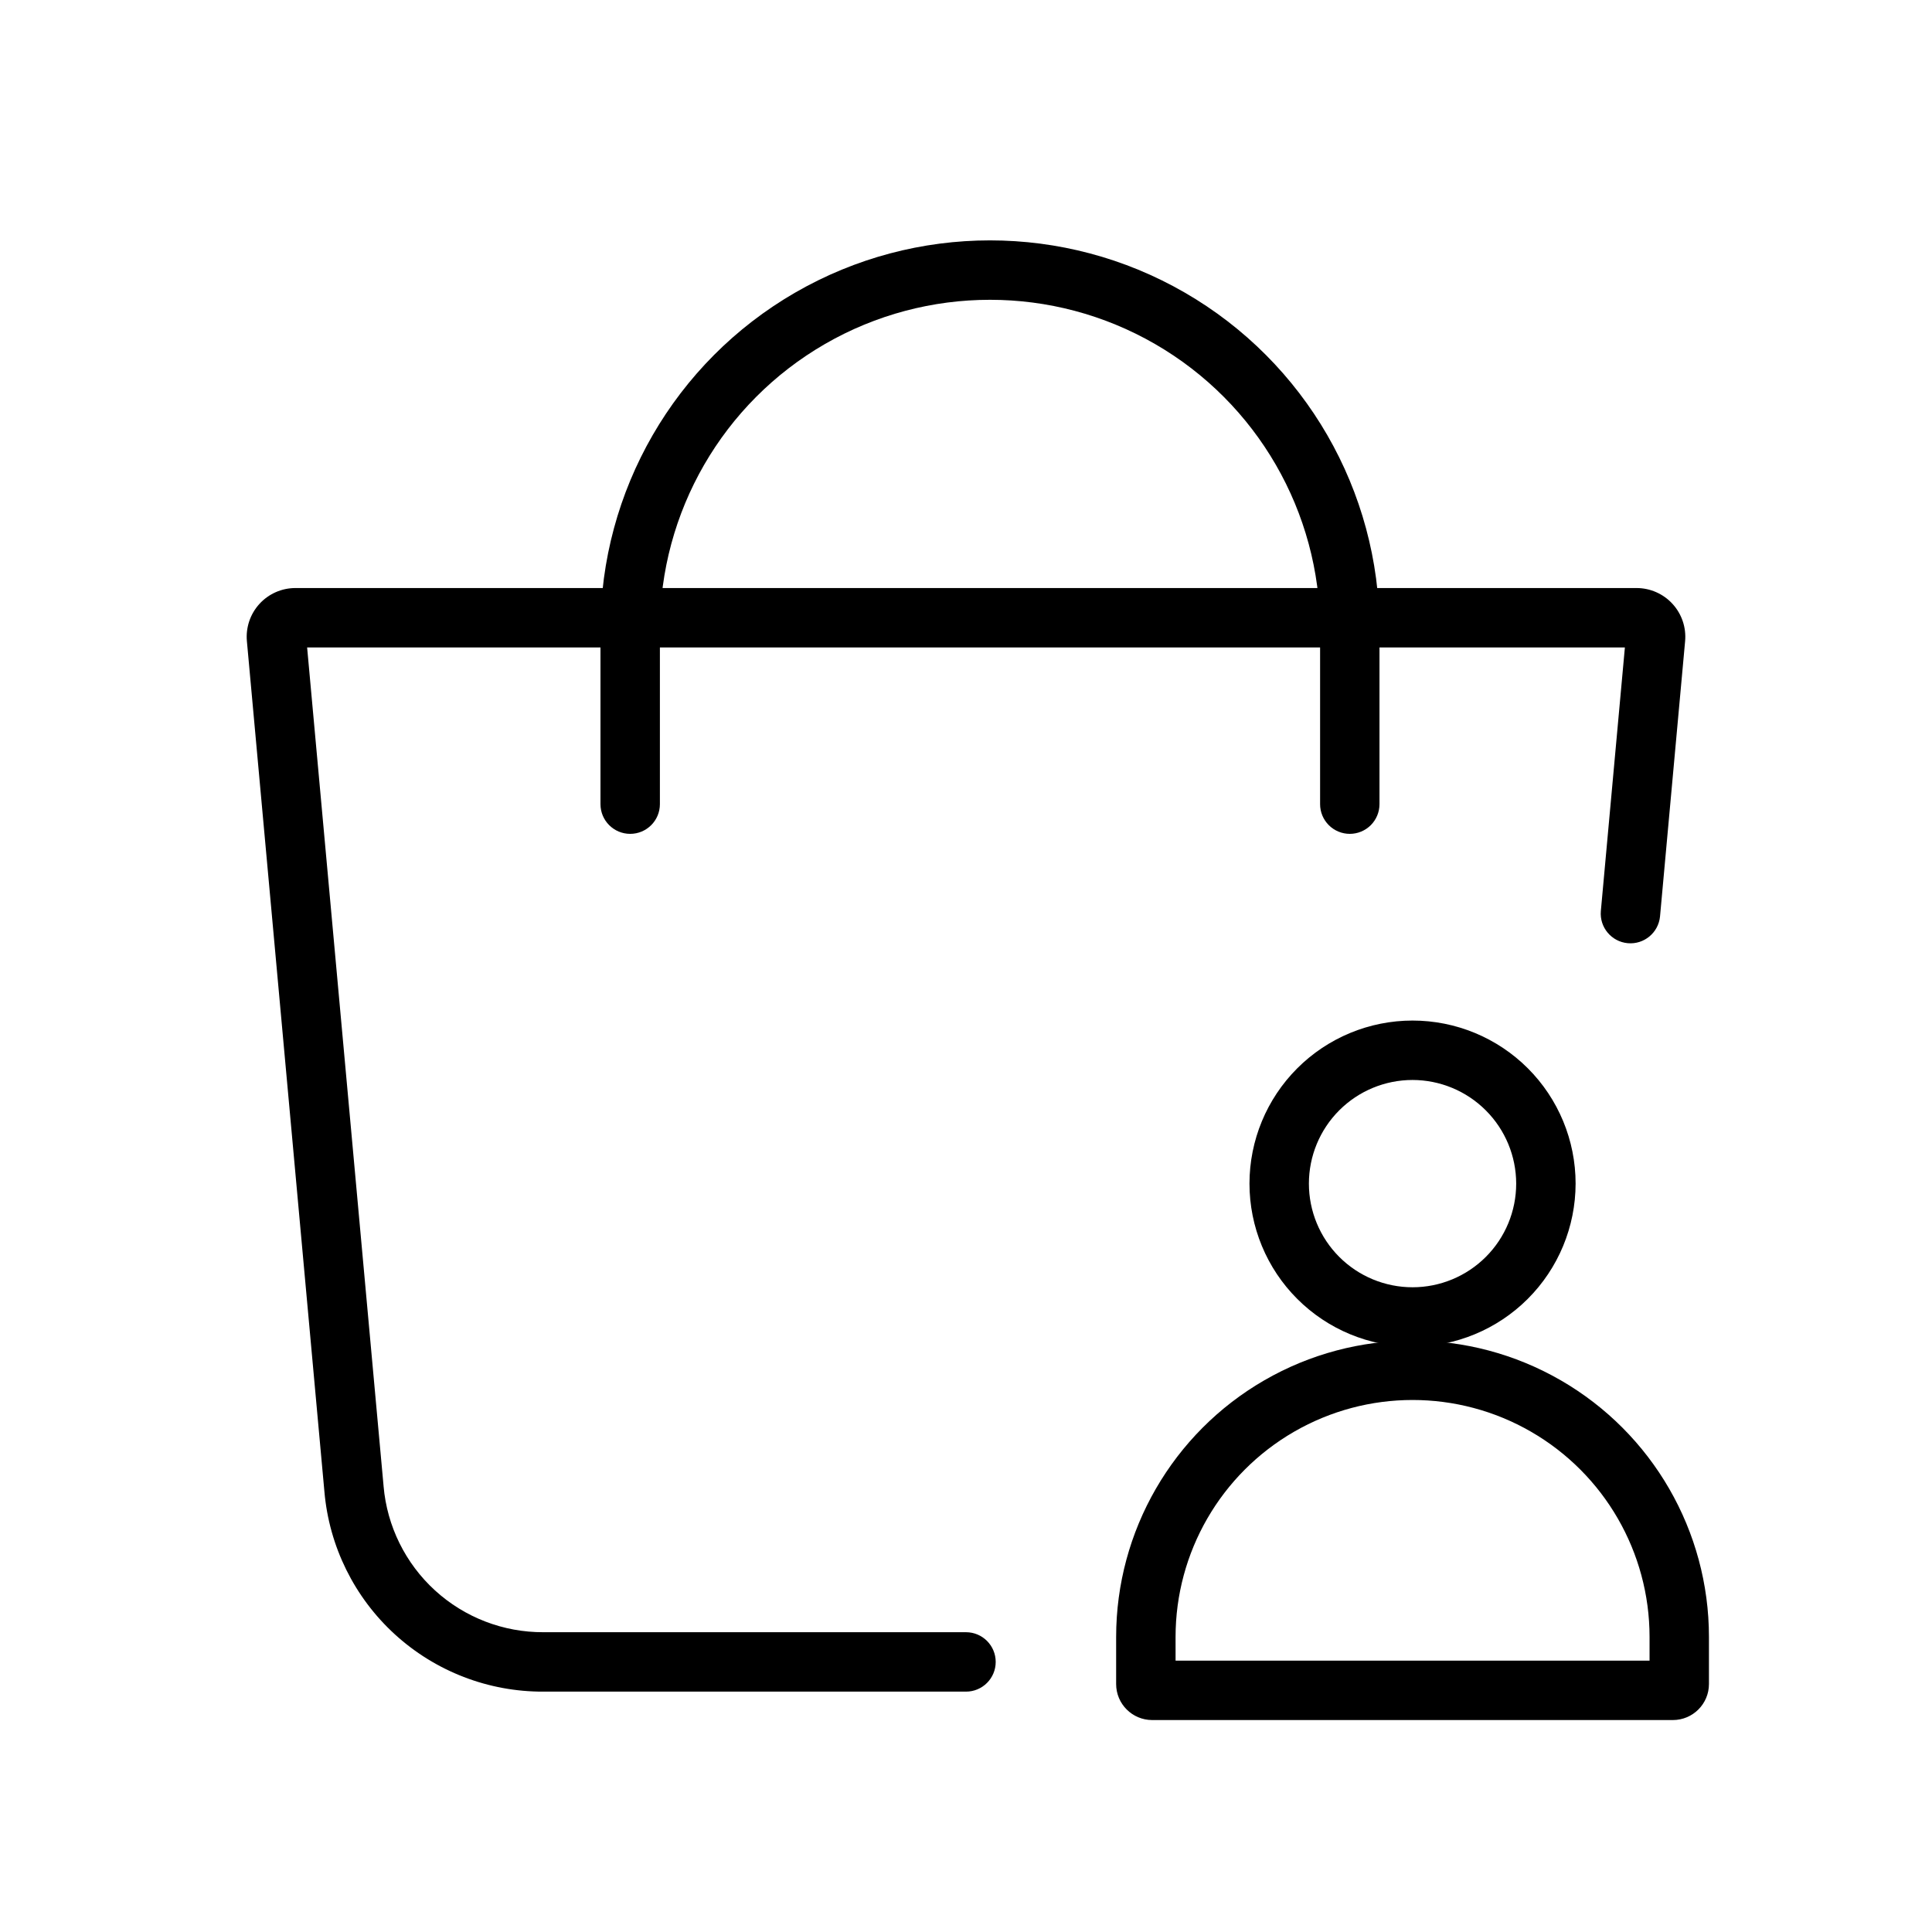 <?xml version="1.0" encoding="UTF-8"?>
<!-- Uploaded to: SVG Repo, www.svgrepo.com, Generator: SVG Repo Mixer Tools -->
<svg fill="#000000" width="800px" height="800px" version="1.1" viewBox="144 144 512 512" xmlns="http://www.w3.org/2000/svg">
 <g>
  <path d="m400 592.3h-111.98c-14.559 0.062-28.613-5.356-39.367-15.172-10.754-9.816-17.422-23.32-18.68-37.828l-20.543-225.38c-0.328-3.613 0.875-7.199 3.324-9.879 2.445-2.68 5.91-4.207 9.539-4.203h355.42c3.625 0 7.086 1.527 9.531 4.207 2.449 2.68 3.656 6.262 3.328 9.875l-6.648 72.941c-0.414 4.316-4.238 7.488-8.555 7.094-4.316-0.395-7.504-4.203-7.129-8.523l6.371-69.848h-349.22l20.266 222.29-0.004-0.004c0.918 10.59 5.785 20.445 13.633 27.613 7.852 7.168 18.105 11.117 28.734 11.07h111.98c4.348 0 7.871 3.527 7.871 7.875 0 4.344-3.523 7.871-7.871 7.871z"/>
  <path d="m501.71 364.98c-2.09 0-4.09-0.828-5.566-2.305-1.477-1.477-2.309-3.481-2.305-5.566v-46.18c0-31.254-16.676-60.133-43.742-75.762-27.066-15.625-60.414-15.625-87.48 0-27.066 15.629-43.738 44.508-43.738 75.762v46.18c0 4.348-3.527 7.871-7.871 7.871-4.348 0-7.875-3.523-7.875-7.871v-46.18c0-36.879 19.676-70.957 51.613-89.395 31.938-18.441 71.285-18.441 103.22 0 31.938 18.438 51.613 52.516 51.613 89.395v46.18c0 2.086-0.828 4.09-2.305 5.566-1.477 1.477-3.481 2.305-5.566 2.305z"/>
  <path d="m518.34 500.88c-11.461 0-22.453-4.551-30.555-12.656-8.105-8.102-12.66-19.094-12.66-30.555 0-11.461 4.555-22.449 12.66-30.555 8.102-8.102 19.094-12.656 30.555-12.656 11.461 0 22.449 4.555 30.555 12.656 8.102 8.105 12.656 19.094 12.656 30.555-0.016 11.457-4.57 22.441-12.672 30.539-8.102 8.102-19.086 12.66-30.539 12.672zm0-70.68v0.004c-7.285 0-14.273 2.891-19.426 8.043-5.148 5.152-8.043 12.137-8.043 19.422 0 7.285 2.894 14.273 8.043 19.422 5.152 5.152 12.141 8.047 19.426 8.047s14.27-2.894 19.422-8.047c5.152-5.148 8.043-12.137 8.043-19.422-0.008-7.281-2.902-14.262-8.055-19.41-5.148-5.152-12.129-8.047-19.41-8.055z"/>
  <path d="m587.36 599.83h-138.04c-5.266-0.012-9.531-4.277-9.531-9.543v-12.469c0-28.062 14.969-53.996 39.273-68.027s54.246-14.031 78.551 0c24.305 14.031 39.277 39.965 39.277 68.027v12.469c-0.004 5.266-4.269 9.531-9.535 9.543zm-131.82-15.742h125.61v-6.269c0-22.438-11.969-43.172-31.402-54.395-19.434-11.219-43.375-11.219-62.805 0-19.434 11.223-31.406 31.957-31.406 54.395z"/>
 </g>
</svg>